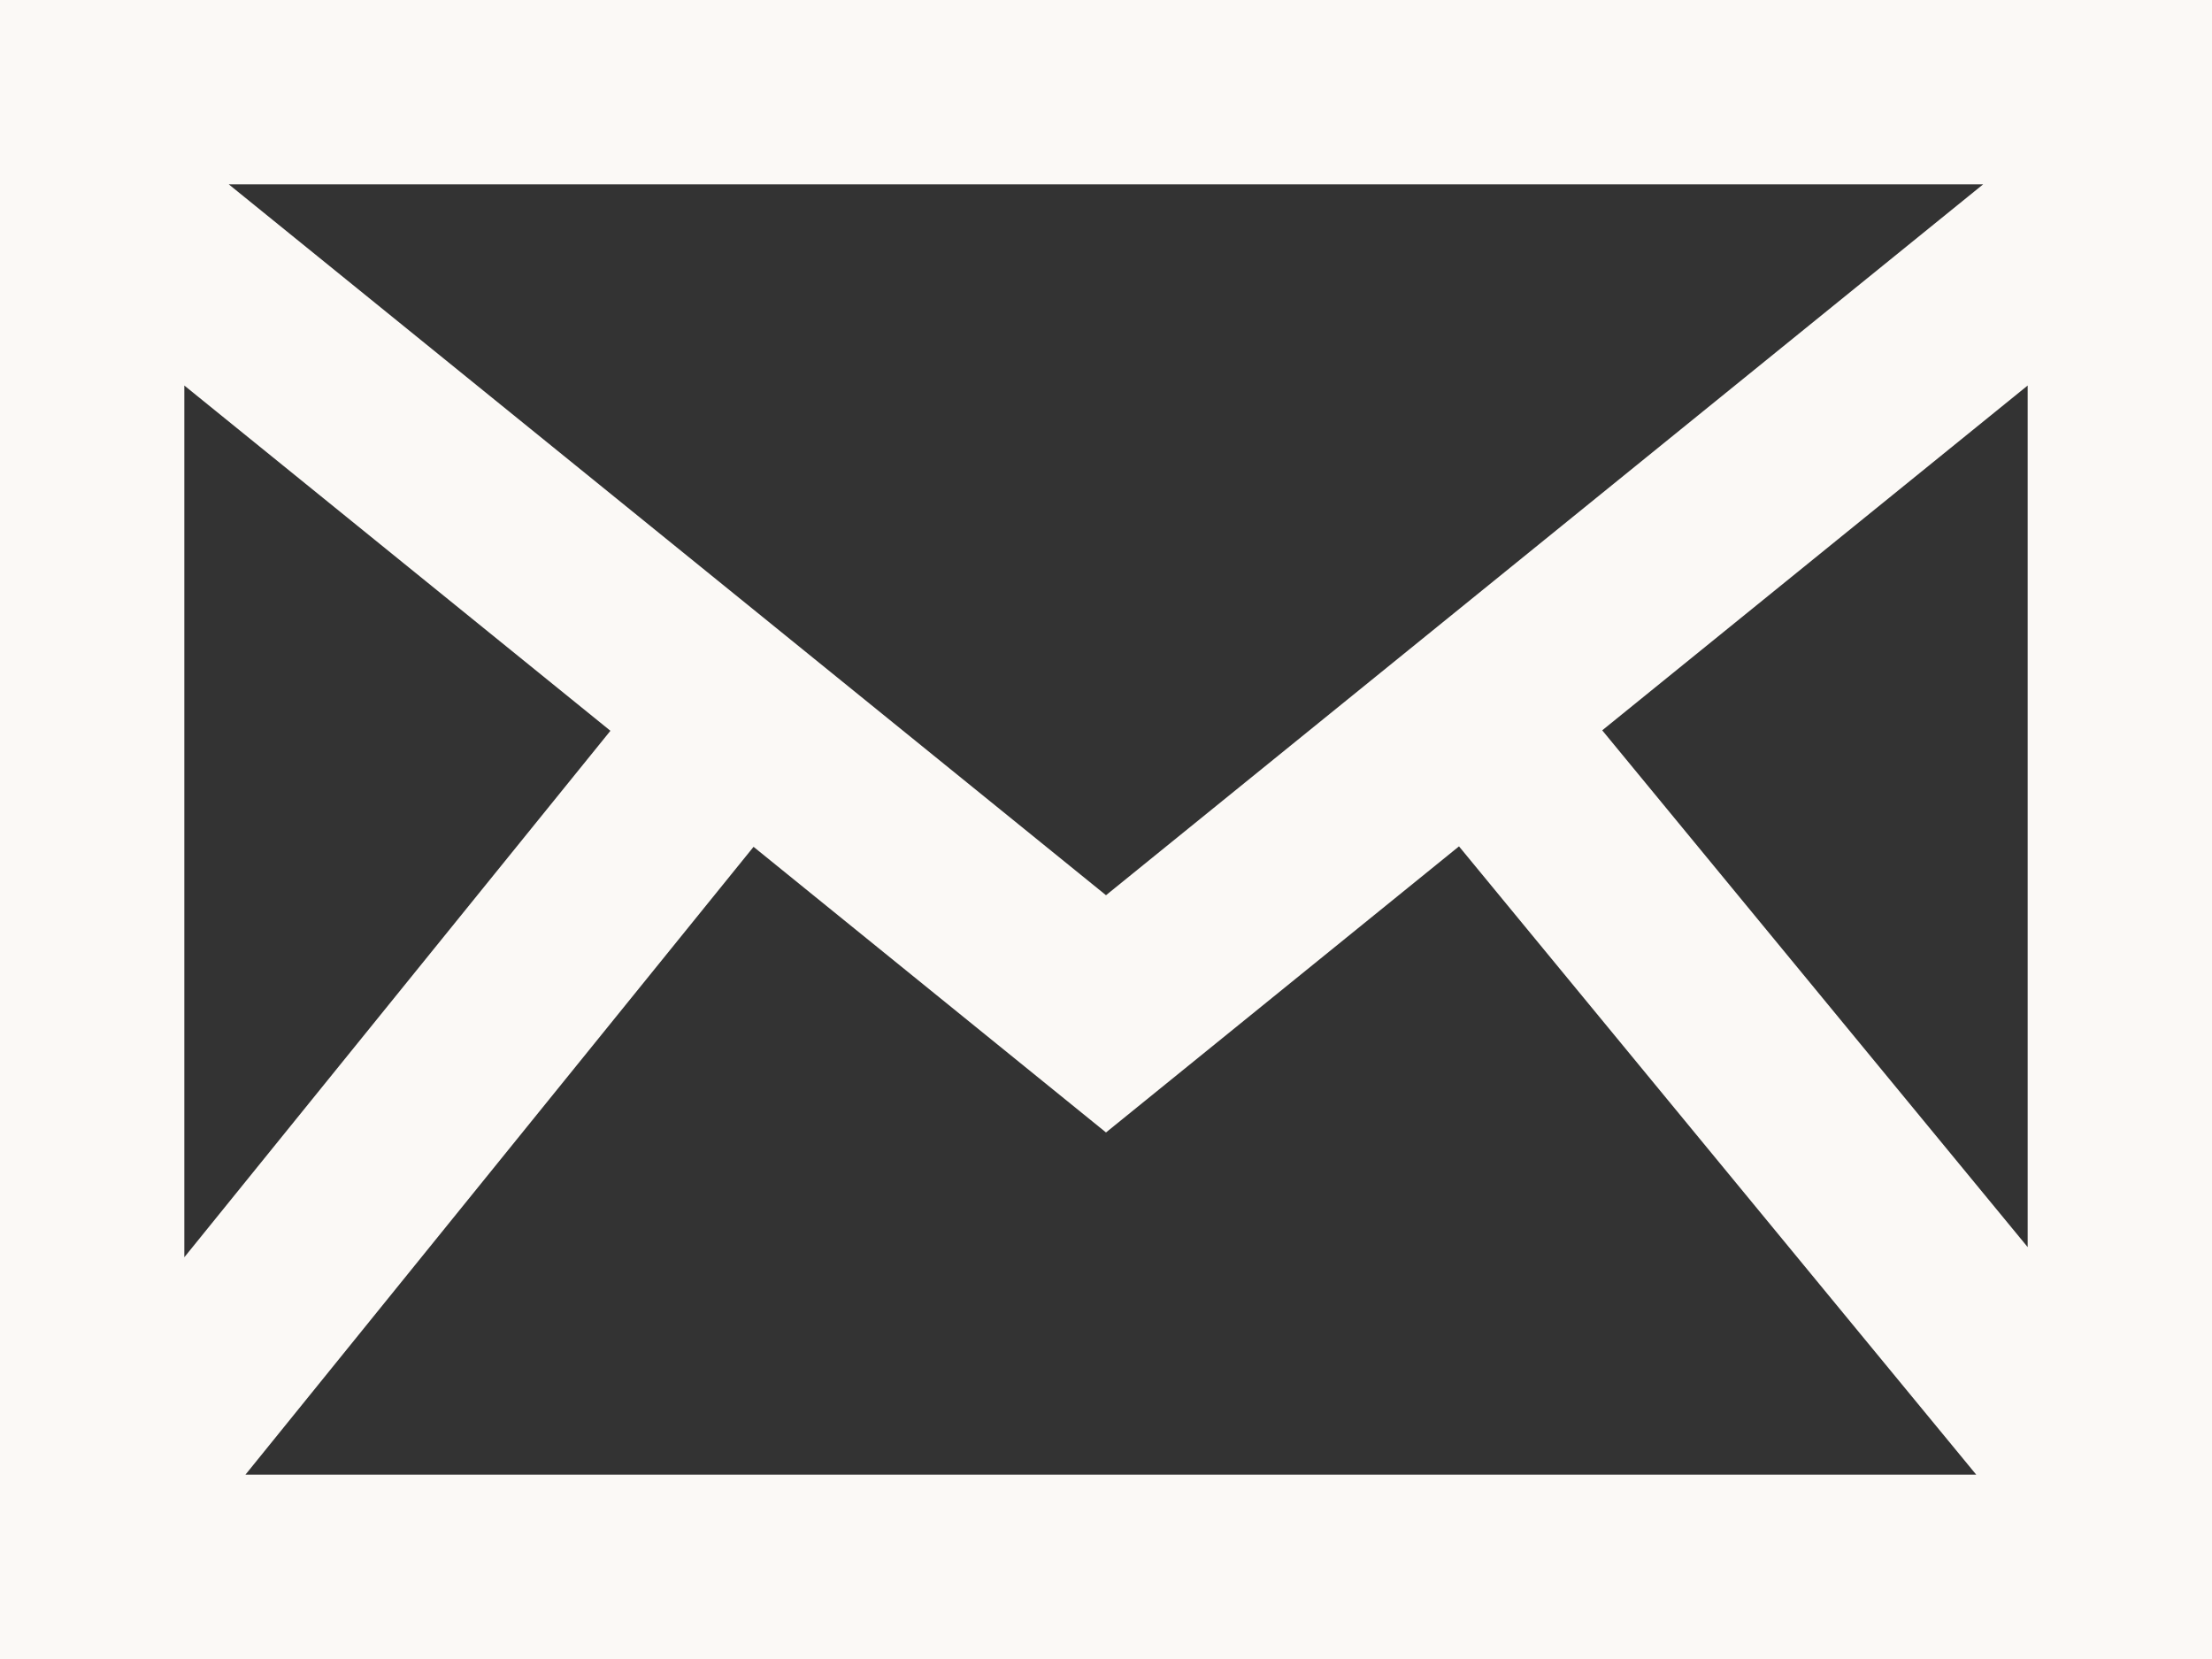 <svg width="24" height="18" viewBox="0 0 24 18" fill="none" xmlns="http://www.w3.org/2000/svg">
<rect x="0" y="0" width="24" height="18" fill="#333333" stroke="none"/>
<path d="M0 0V18H24V0H0ZM6.623 7.929L2 13.641V4.183L6.623 7.929ZM2.482 2H21.517L12 9.713L2.482 2ZM8.176 9.188L12 12.287L15.83 9.183L21.442 16H2.663L8.176 9.188ZM17.384 7.924L22 4.183V13.531L17.384 7.924Z" fill="#FBF9F6"/>
</svg>

